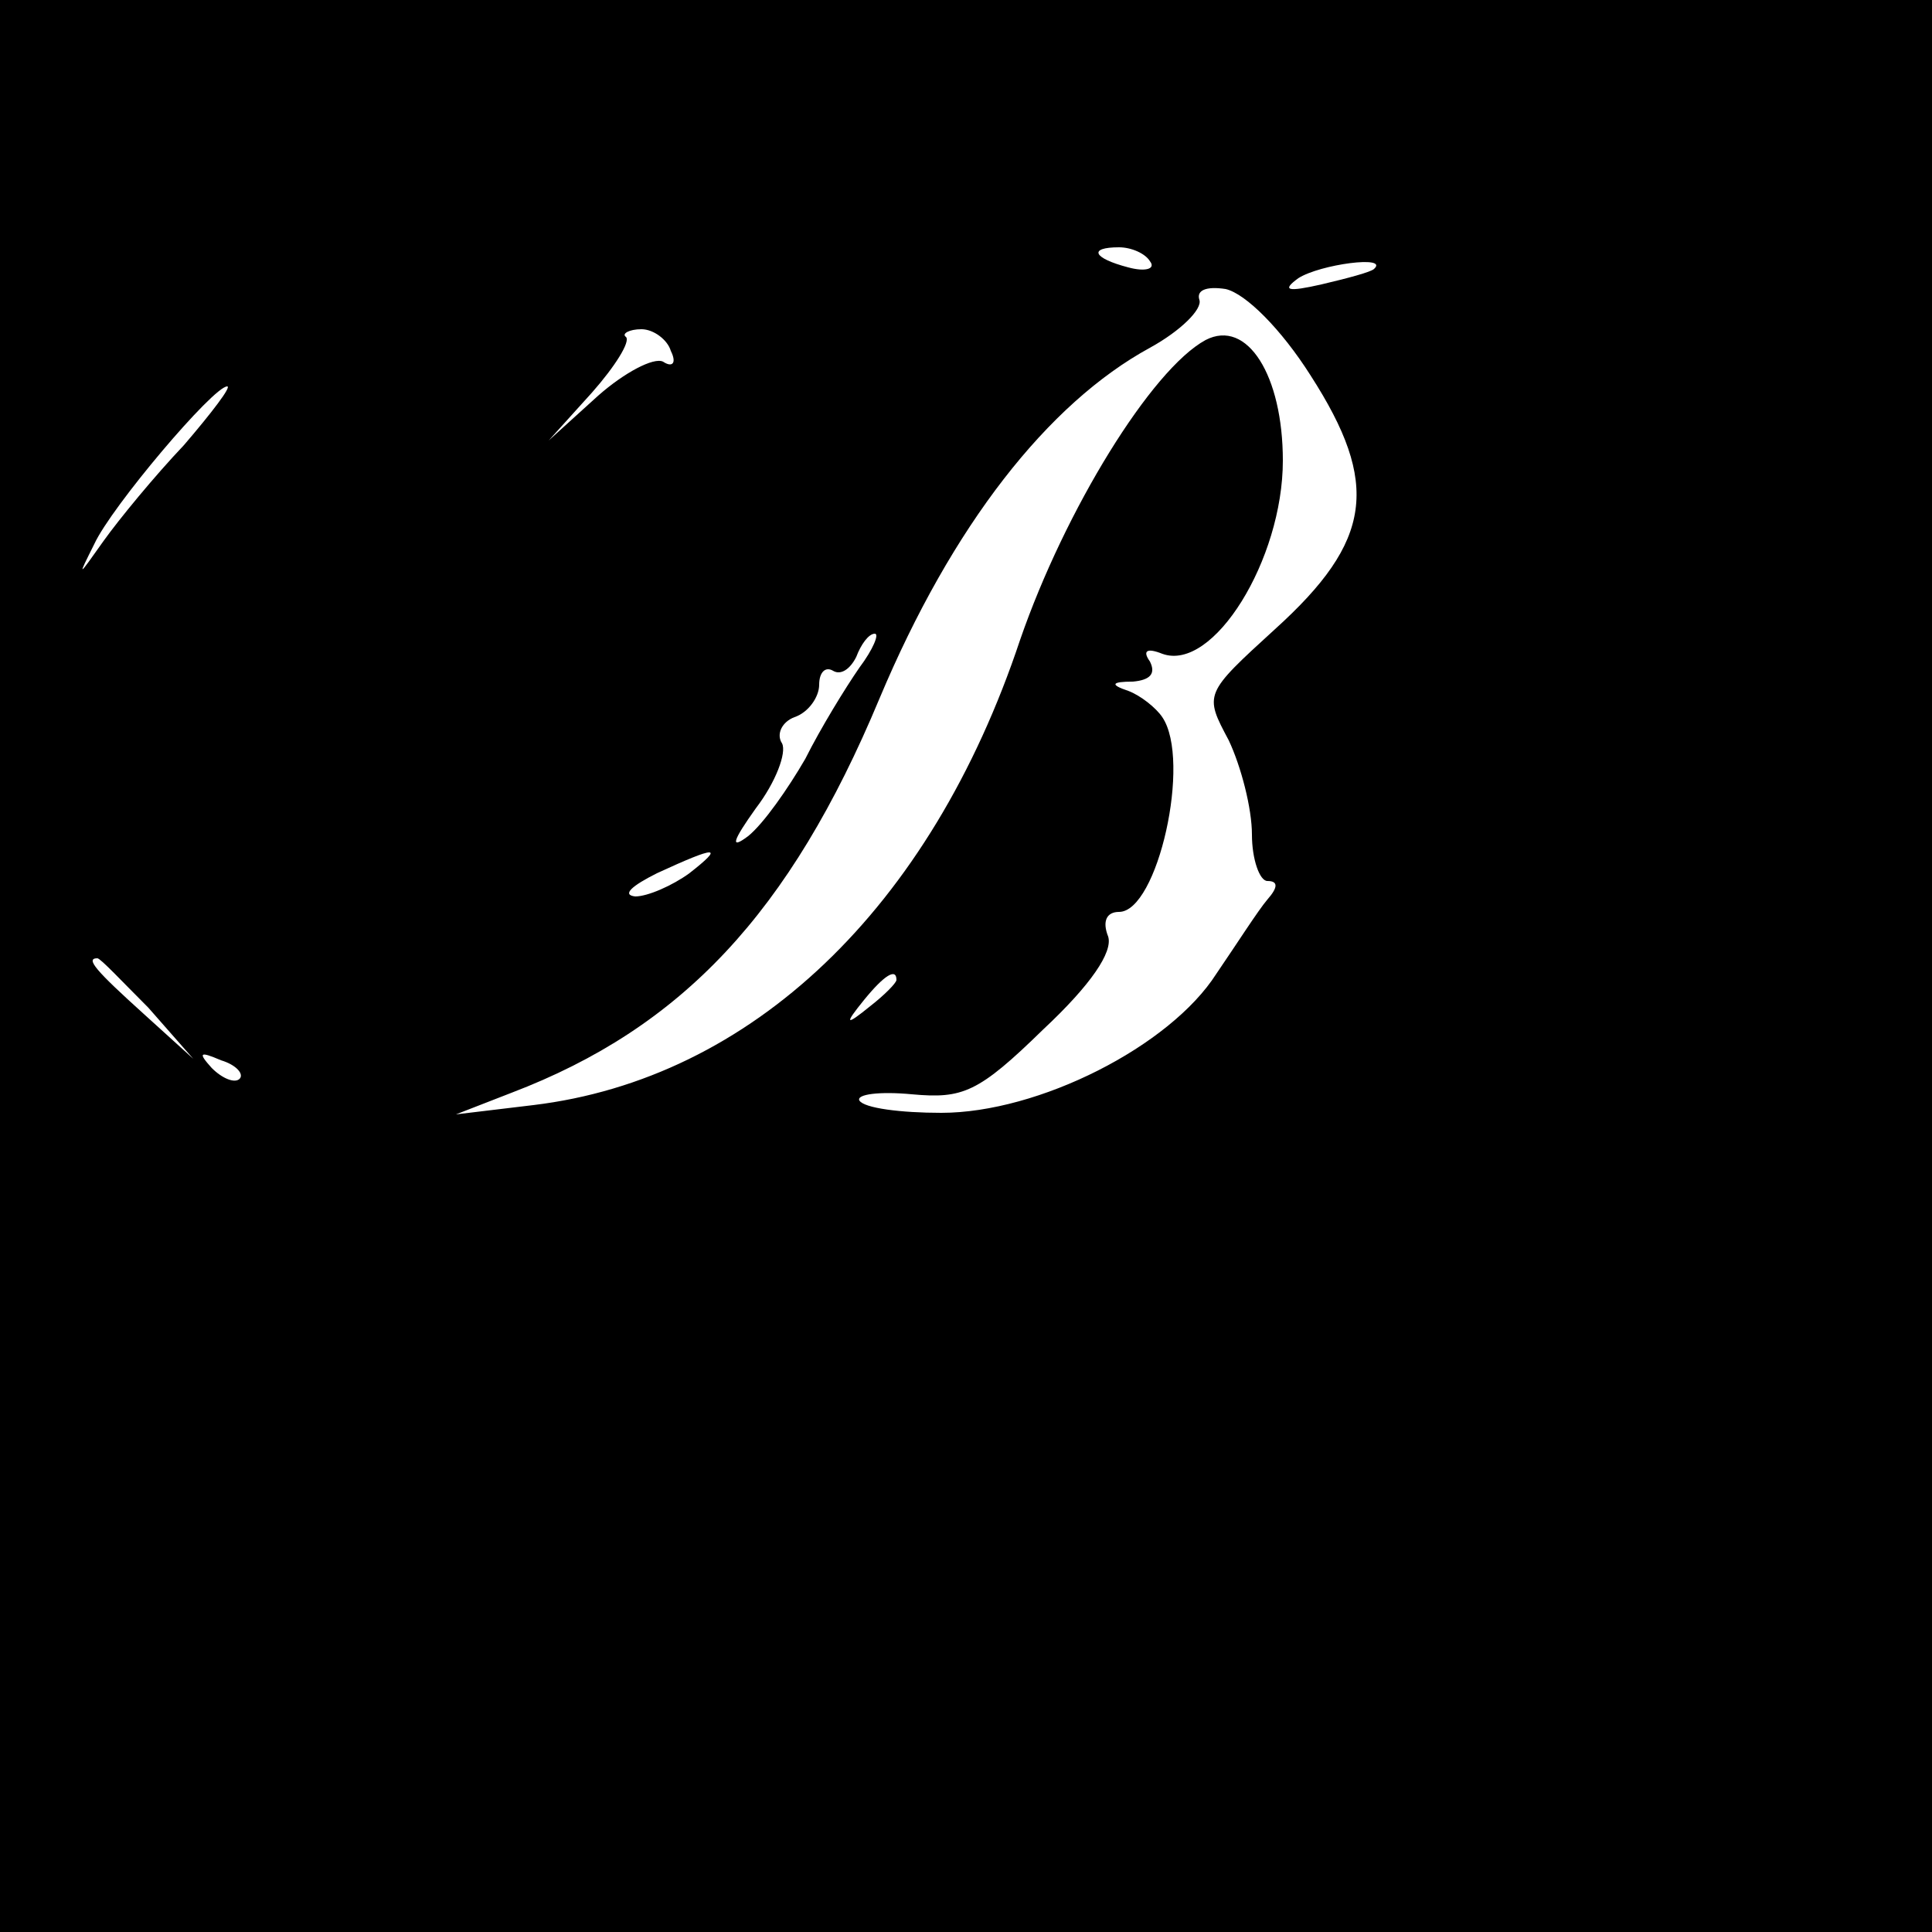 <?xml version="1.0" standalone="no"?>
<!DOCTYPE svg PUBLIC "-//W3C//DTD SVG 20010904//EN"
 "http://www.w3.org/TR/2001/REC-SVG-20010904/DTD/svg10.dtd">
<svg version="1.0" xmlns="http://www.w3.org/2000/svg"
 width="125pt" height="125pt" viewBox="0 0 125 125"
 preserveAspectRatio="xMidYMid meet">
<g transform="translate(0,125) scale(0.1,-0.1)"
fill="#000000" stroke="none">
<path d="M0 625 l0 -625 625 0 625 0 0 625 0 625 -625 0 -625 0 0 -625z m744
456 c4 -5 -3 -7 -14 -4 -23 6 -26 13 -6 13 8 0 17 -4 20 -9z m145 -5 c-2 -2
-17 -6 -34 -10 -22 -5 -26 -4 -15 4 14 9 59 15 49 6z m-41 -69 c45 -70 40
-107 -23 -164 -46 -42 -46 -42 -30 -72 8 -17 15 -44 15 -61 0 -16 5 -30 10
-30 7 0 7 -4 0 -12 -6 -7 -20 -29 -33 -48 -30 -47 -115 -90 -178 -90 -26 0
-50 3 -53 8 -2 4 13 6 34 4 33 -3 43 1 85 42 31 29 45 50 42 60 -4 10 -1 16 7
16 25 0 47 98 28 126 -4 6 -14 14 -22 17 -12 4 -11 6 3 6 11 1 15 5 11 13 -5
7 -2 9 8 5 33 -12 78 61 78 125 0 55 -23 92 -50 78 -35 -19 -91 -110 -120
-194 -58 -174 -174 -284 -315 -301 l-50 -6 36 14 c110 42 180 116 238 255 47
112 109 191 175 227 20 11 34 25 32 31 -2 6 4 9 17 7 13 -3 36 -26 55 -56z
m-414 16 c4 -8 1 -11 -5 -7 -6 3 -25 -7 -42 -22 l-32 -29 28 31 c15 17 25 33
22 36 -3 2 2 5 10 5 8 0 17 -7 19 -14z m-315 -61 c-19 -20 -42 -48 -52 -62
-17 -24 -17 -24 -6 -2 11 24 77 102 86 102 3 0 -10 -17 -28 -38z m437 -144
c-9 -13 -25 -39 -35 -59 -11 -19 -27 -42 -37 -50 -12 -9 -10 -3 5 18 13 17 20
36 17 42 -4 6 0 14 8 17 9 3 16 13 16 21 0 8 4 12 9 9 5 -3 11 1 15 9 3 8 8
15 12 15 3 0 -1 -10 -10 -22z m-110 -133 c-11 -8 -27 -15 -35 -15 -9 1 -2 7
14 15 39 18 44 18 21 0z m-350 -87 l29 -33 -32 29 c-31 28 -38 36 -30 36 2 0
16 -15 33 -32z m484 18 c0 -2 -8 -10 -17 -17 -16 -13 -17 -12 -4 4 13 16 21
21 21 13z m-425 -64 c-3 -3 -11 0 -18 7 -9 10 -8 11 6 5 10 -3 15 -9 12 -12z"/>
</g>
</svg>
